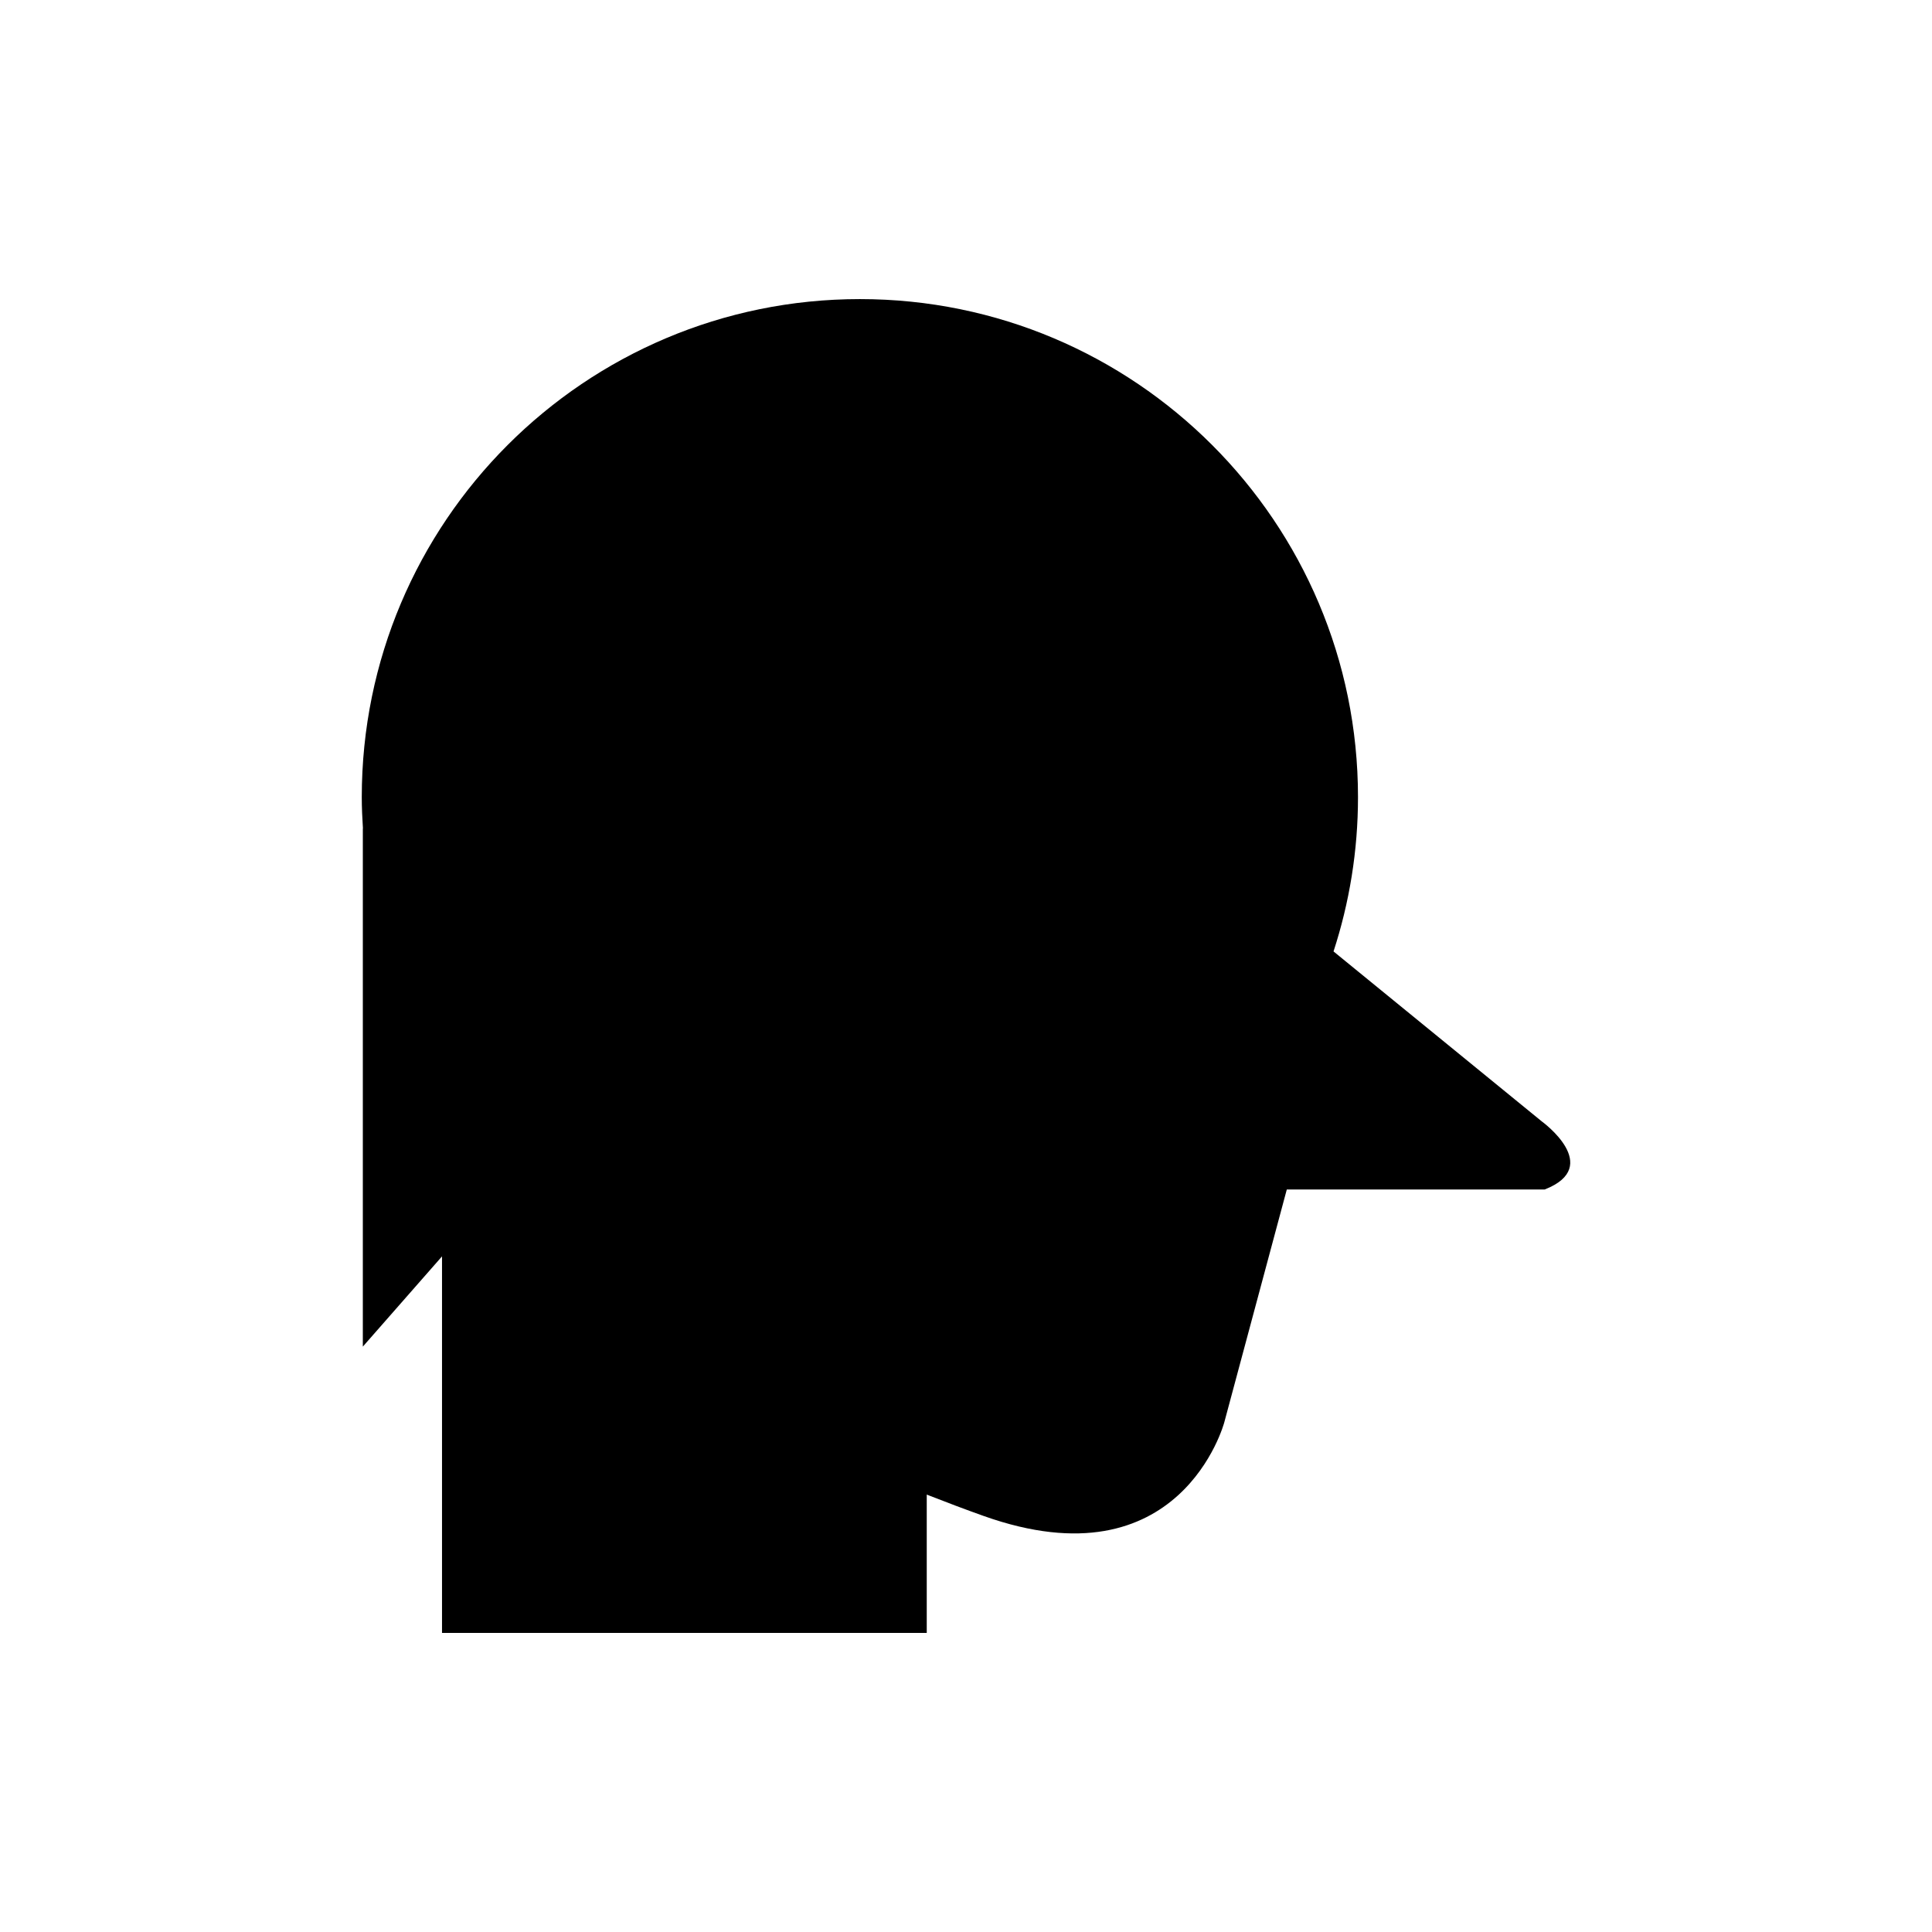 <?xml version="1.0" encoding="UTF-8"?>
<!-- Uploaded to: SVG Repo, www.svgrepo.com, Generator: SVG Repo Mixer Tools -->
<svg fill="#000000" width="800px" height="800px" version="1.1" viewBox="144 144 512 512" xmlns="http://www.w3.org/2000/svg">
 <path d="m552.61 441.2-55.211-45.059c4.191-12.875 6.484-26.605 6.484-40.879 0-72.902-59.102-132-132-132-72.906 0-132.01 59.102-132.01 132 0 2.793 0.137 5.555 0.309 8.309l-0.027-0.004v137.3l20.984-23.914v99.797h128.46v-36.664c5.273 2.066 10.332 3.973 15.062 5.656 52.27 18.605 63.789-24.809 63.789-24.809l16.566-61.707h68.344c15.668-6.121-0.75-18.027-0.75-18.027z"/>
</svg>